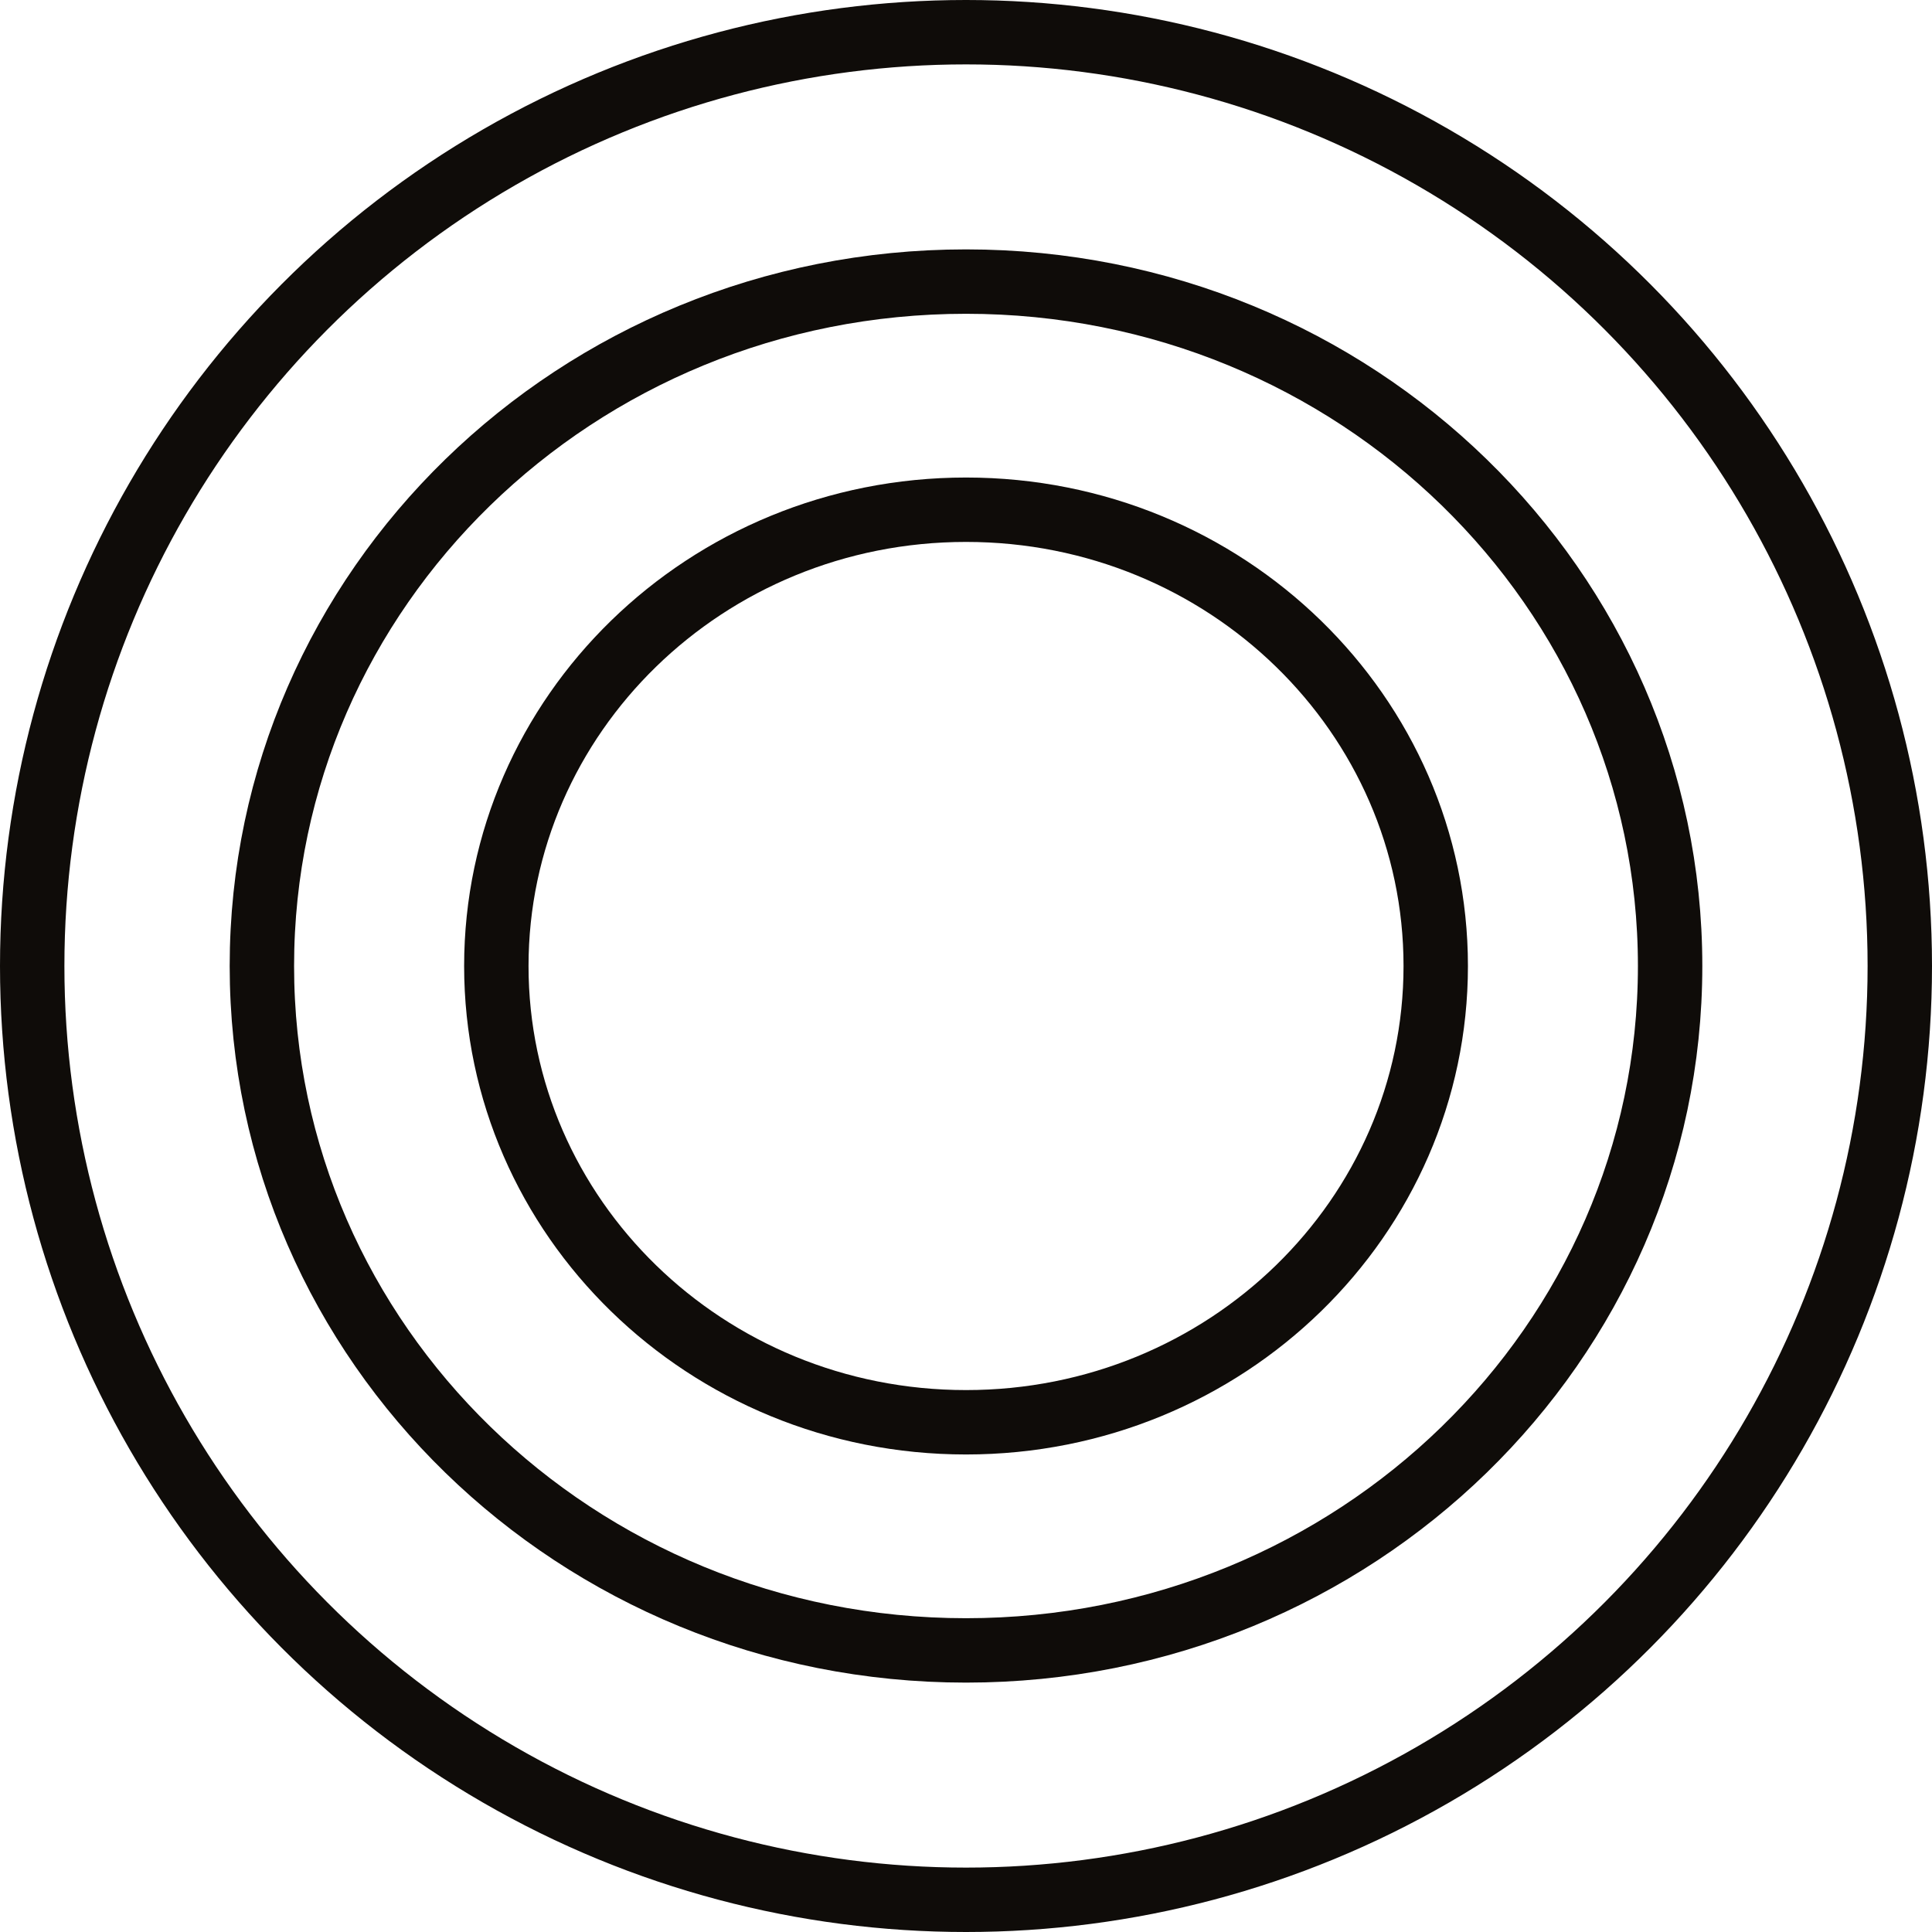 <svg width="60" height="60" viewBox="0 0 60 60" fill="none" xmlns="http://www.w3.org/2000/svg">
<circle cx="30" cy="30" r="29" stroke="#0F0C09" stroke-width="2"/>
<path d="M51.867 30C51.867 41.714 42.103 51.255 30 51.255C17.897 51.255 8.133 41.714 8.133 30C8.133 18.286 17.897 8.745 30 8.745C42.103 8.745 51.867 18.286 51.867 30Z" stroke="#0F0C09" stroke-width="2"/>
<path d="M44.588 30C44.588 37.8 38.083 44.17 30.001 44.17C21.919 44.17 15.414 37.8 15.414 30C15.414 22.2 21.919 15.83 30.001 15.83C38.083 15.83 44.588 22.2 44.588 30Z" stroke="#0F0C09" stroke-width="2"/>
</svg>
